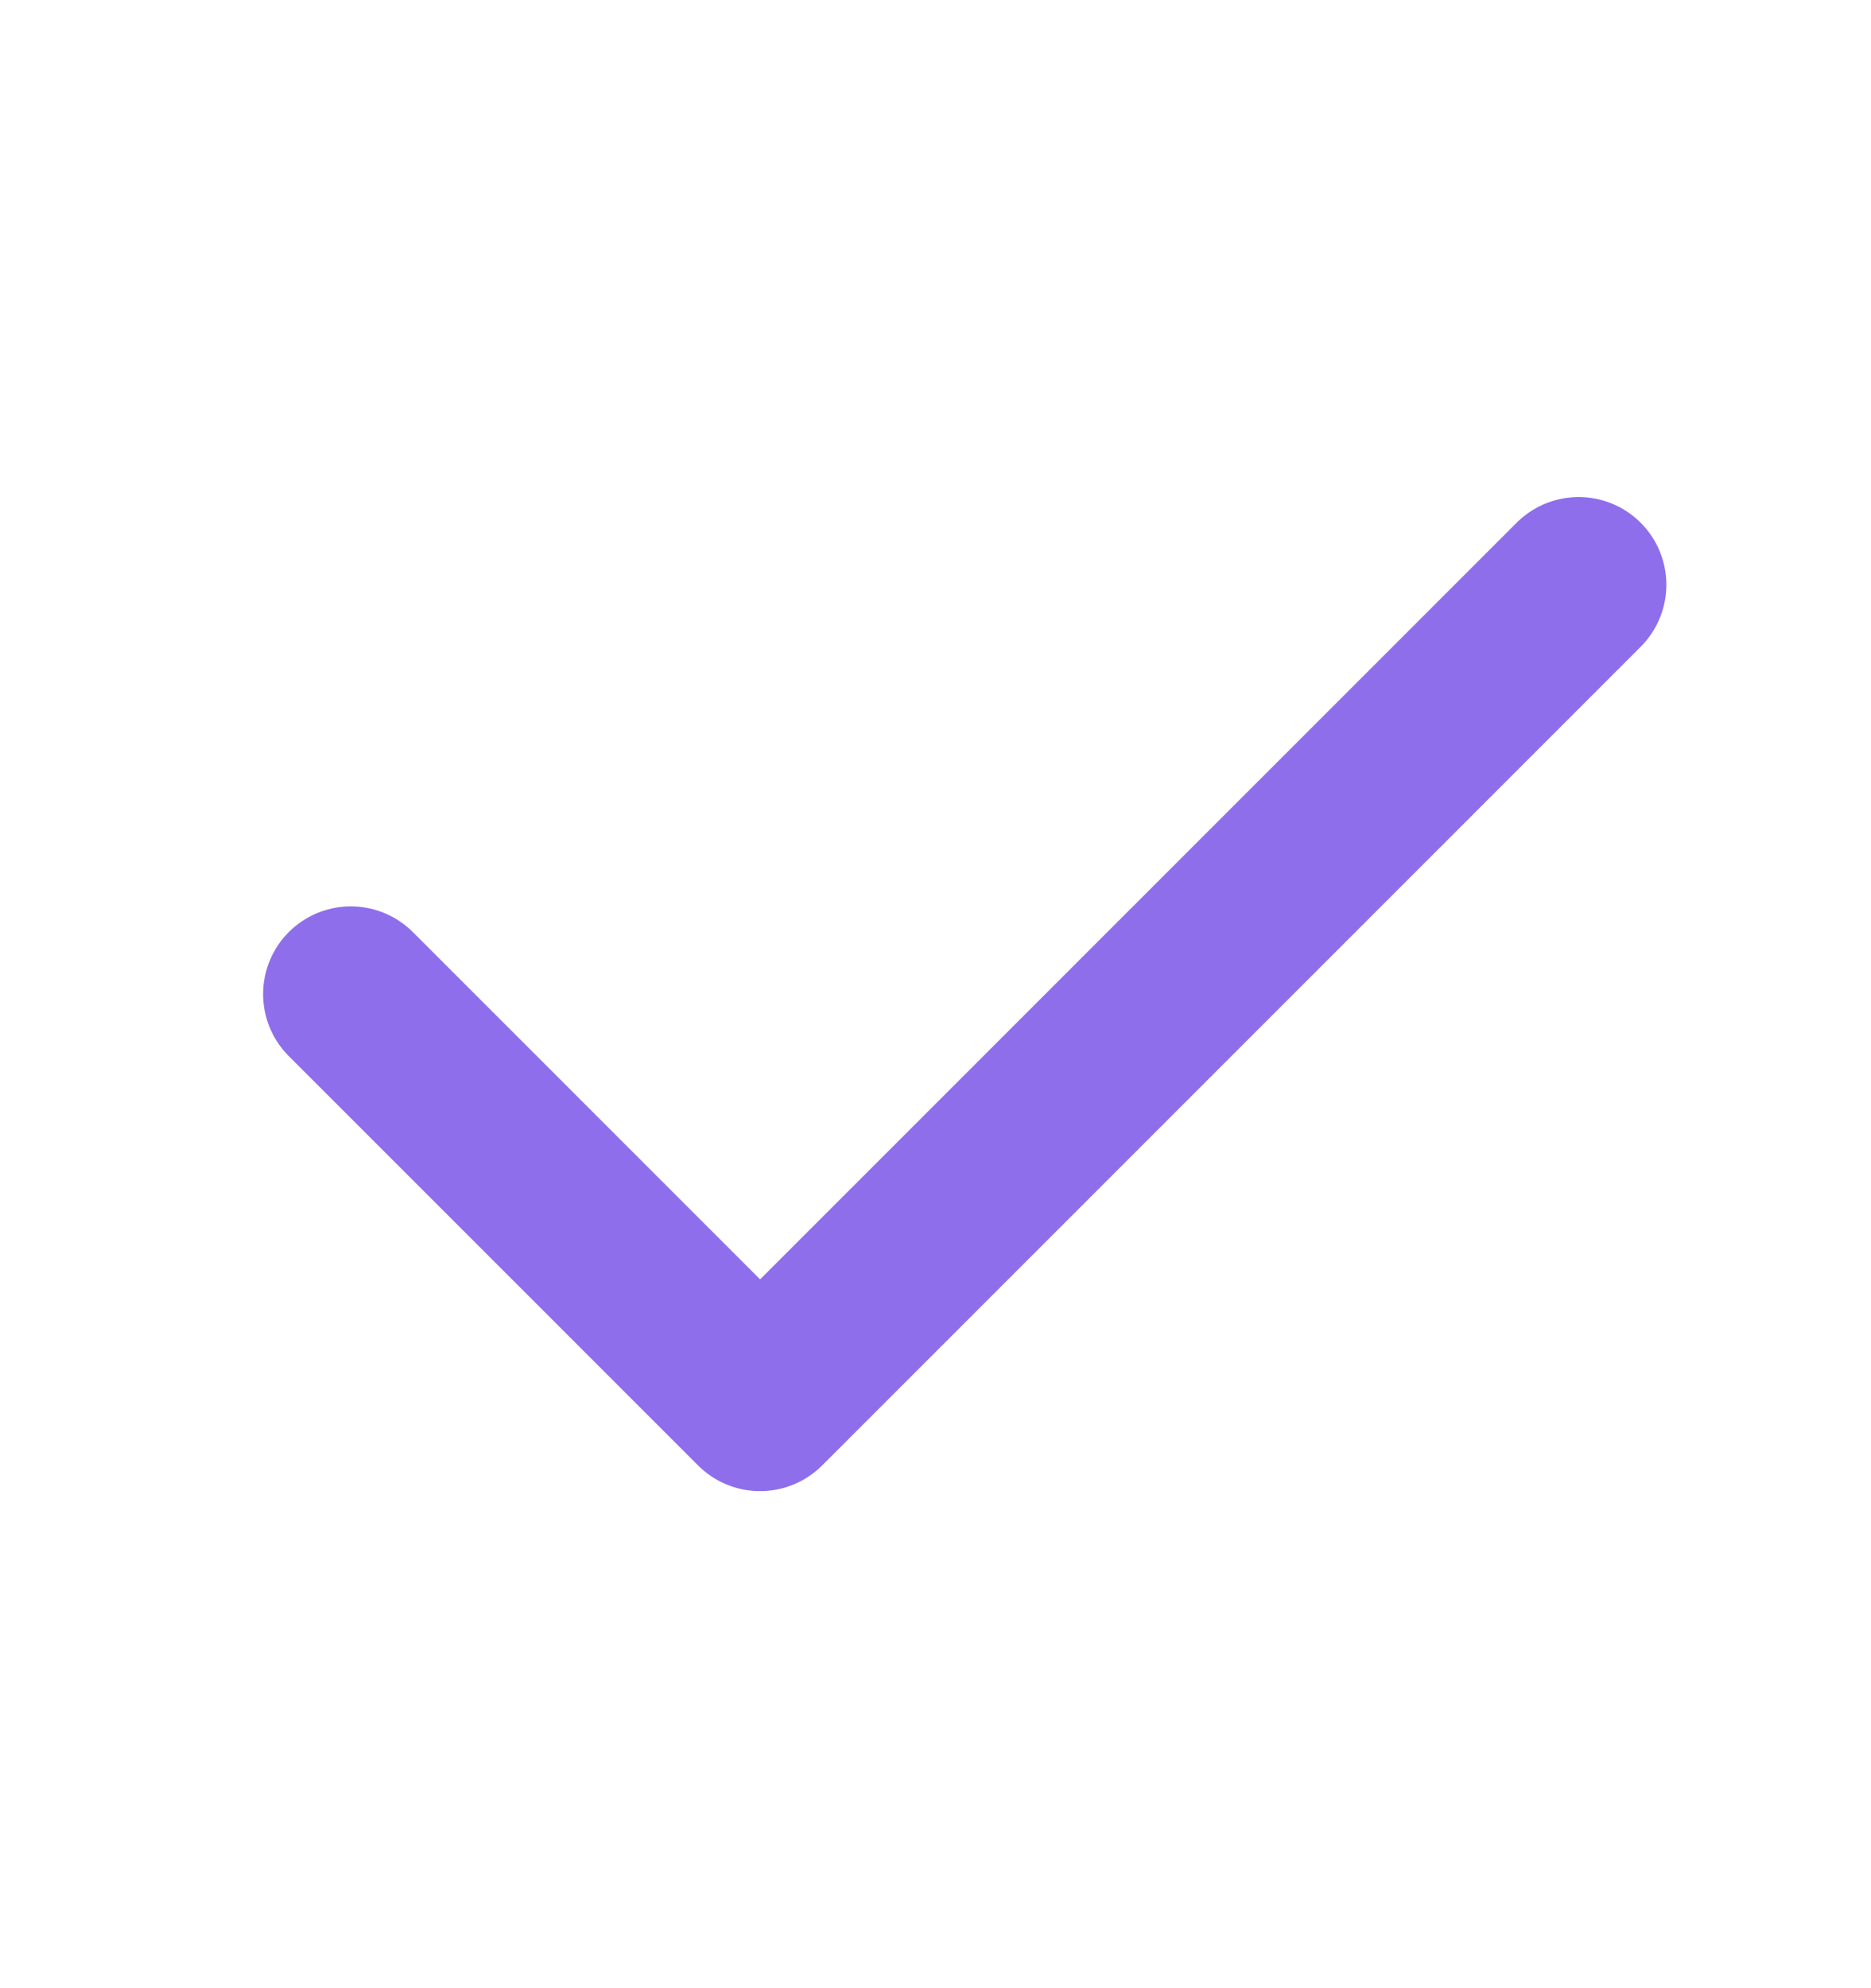 <svg width="16" height="17" viewBox="0 0 16 17" fill="none" xmlns="http://www.w3.org/2000/svg">
<path d="M13.5 5L6.5 12L3 8.5" stroke="#8E6EEA" stroke-width="1.5" stroke-linecap="round" stroke-linejoin="round"/>
</svg>
